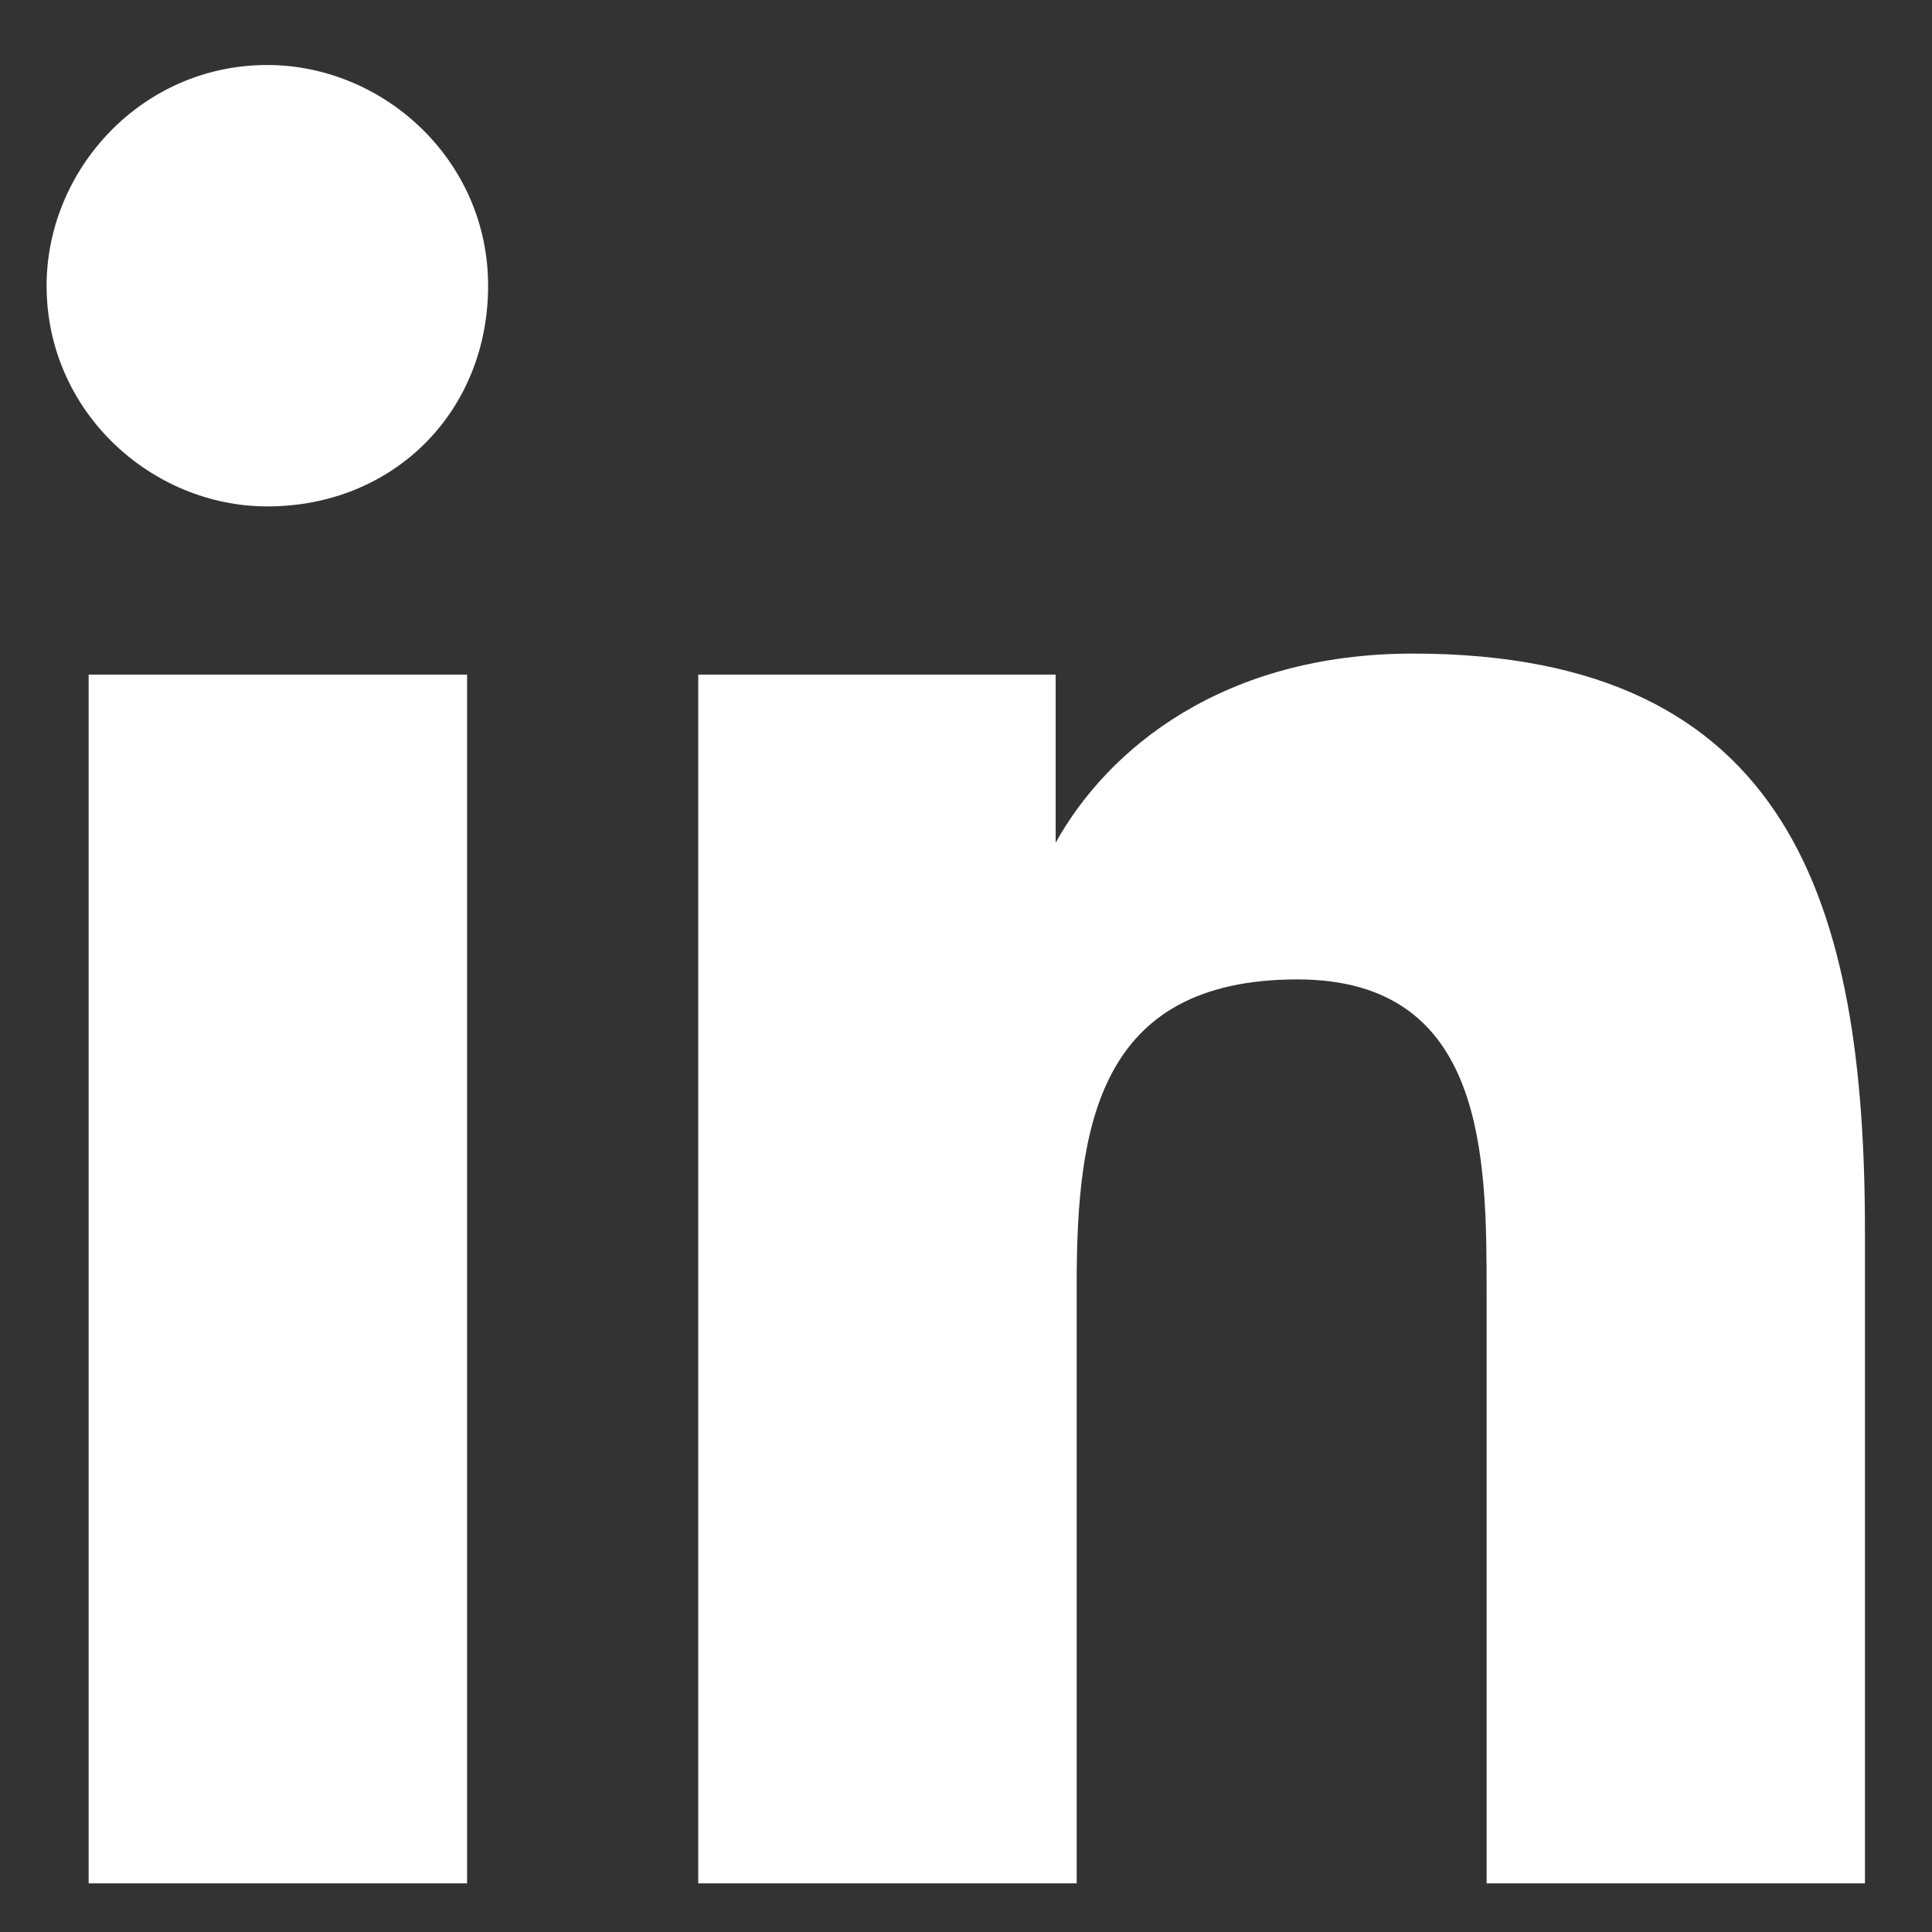 <svg width="17" height="17" viewBox="0 0 17 17" fill="none" xmlns="http://www.w3.org/2000/svg">
<rect x="0" y="0" width="17" height="17" fill="#333333" stroke="none"/>
<g clip-path="url(#clip0_13434_204)">
<path d="M4.017 16.572H0.78V5.936H4.11V16.572H4.017ZM2.352 4.456C1.335 4.456 0.41 3.624 0.41 2.514C0.41 1.496 1.243 0.572 2.352 0.572C3.37 0.572 4.295 1.404 4.295 2.514C4.295 3.624 3.462 4.456 2.352 4.456ZM16.41 16.572H13.081V11.392C13.081 10.19 13.081 8.618 11.416 8.618C9.659 8.618 9.474 9.913 9.474 11.3V16.572H6.144V5.936H9.289V7.415C9.751 6.583 10.768 5.751 12.433 5.751C15.763 5.751 16.41 7.97 16.41 10.837V16.572Z" fill="white"/>
</g>
<defs>
<clipPath id="clip0_13434_204">
<rect width="16" height="16" fill="white" transform="translate(0.41 0.572)"/>
</clipPath>
</defs>
</svg>
